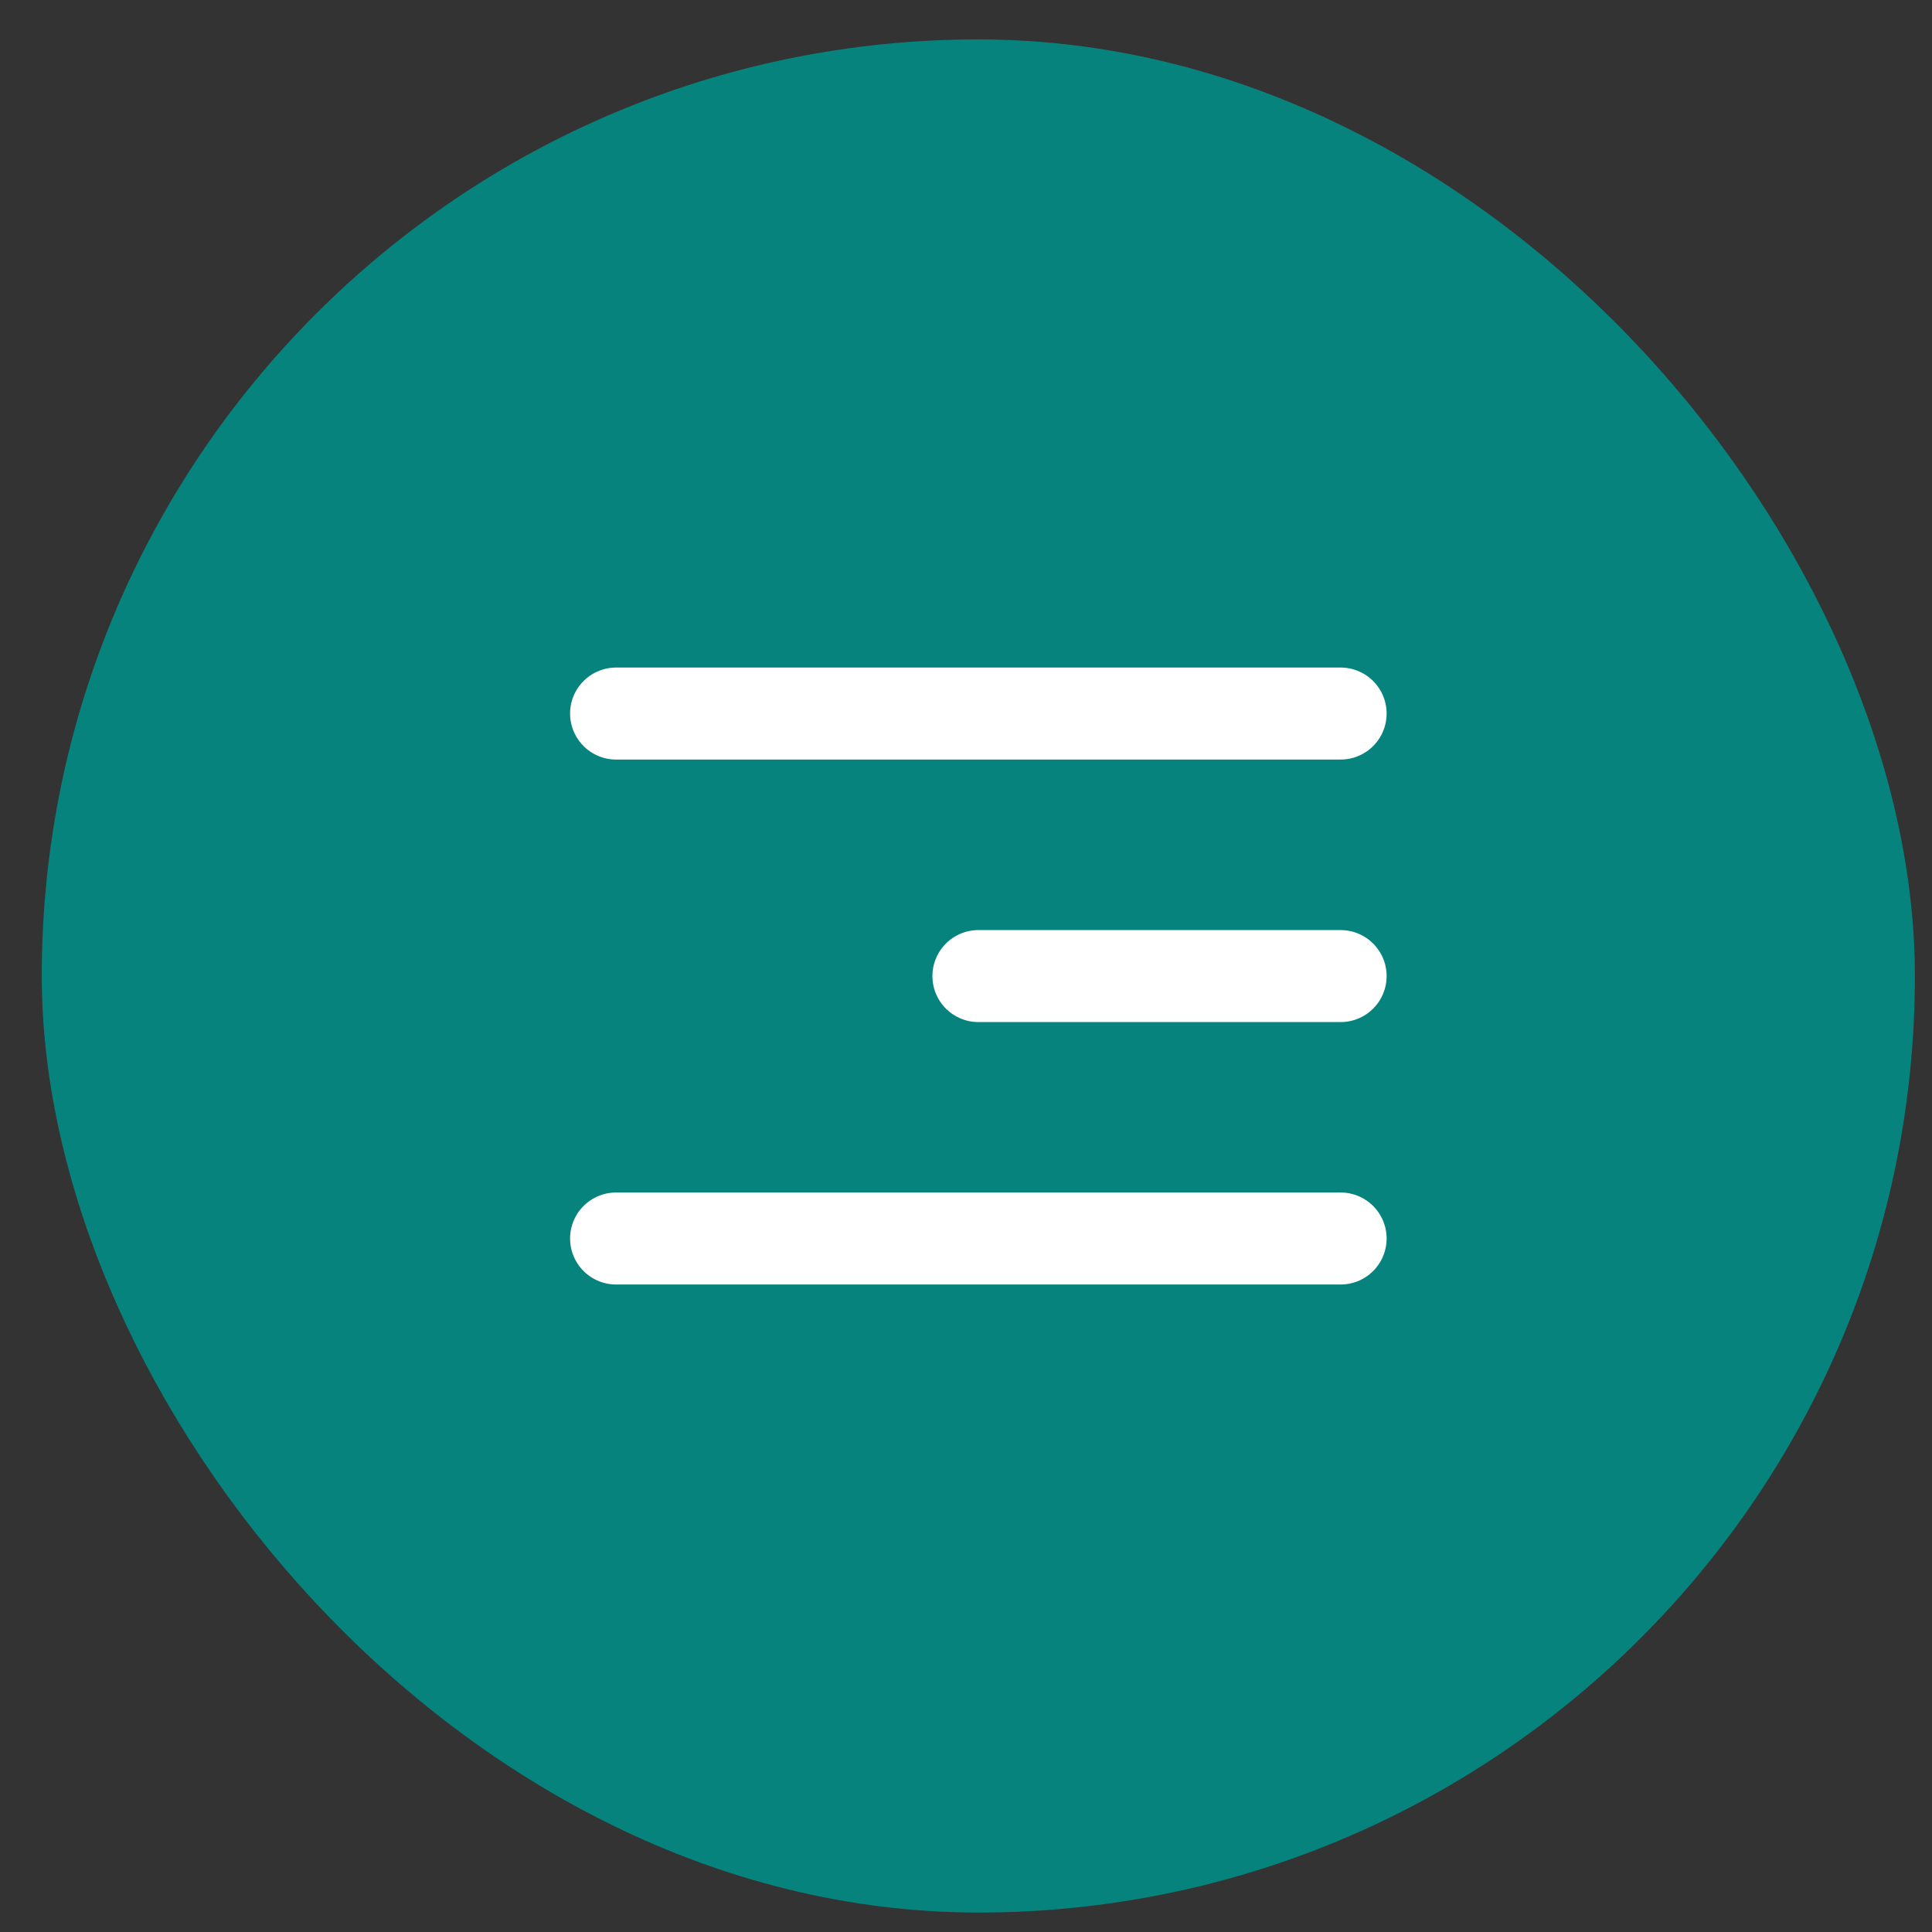 <?xml version="1.0" encoding="UTF-8"?> <svg xmlns="http://www.w3.org/2000/svg" width="42" height="42" viewBox="0 0 42 42" fill="none"><rect x="0" y="0" width="42" height="42" fill="#333333" stroke="none"/><rect x="1.908" y="1.857" width="38.72" height="38.72" rx="19.36" fill="#07837E" stroke="#07837E" stroke-width="2"></rect><path d="M13.393 15.512H29.144" stroke="white" stroke-width="2" stroke-linecap="round"></path><path d="M13.393 26.924H29.144" stroke="white" stroke-width="2" stroke-linecap="round"></path><path d="M21.27 21.219H29.144" stroke="white" stroke-width="2" stroke-linecap="round"></path></svg> 